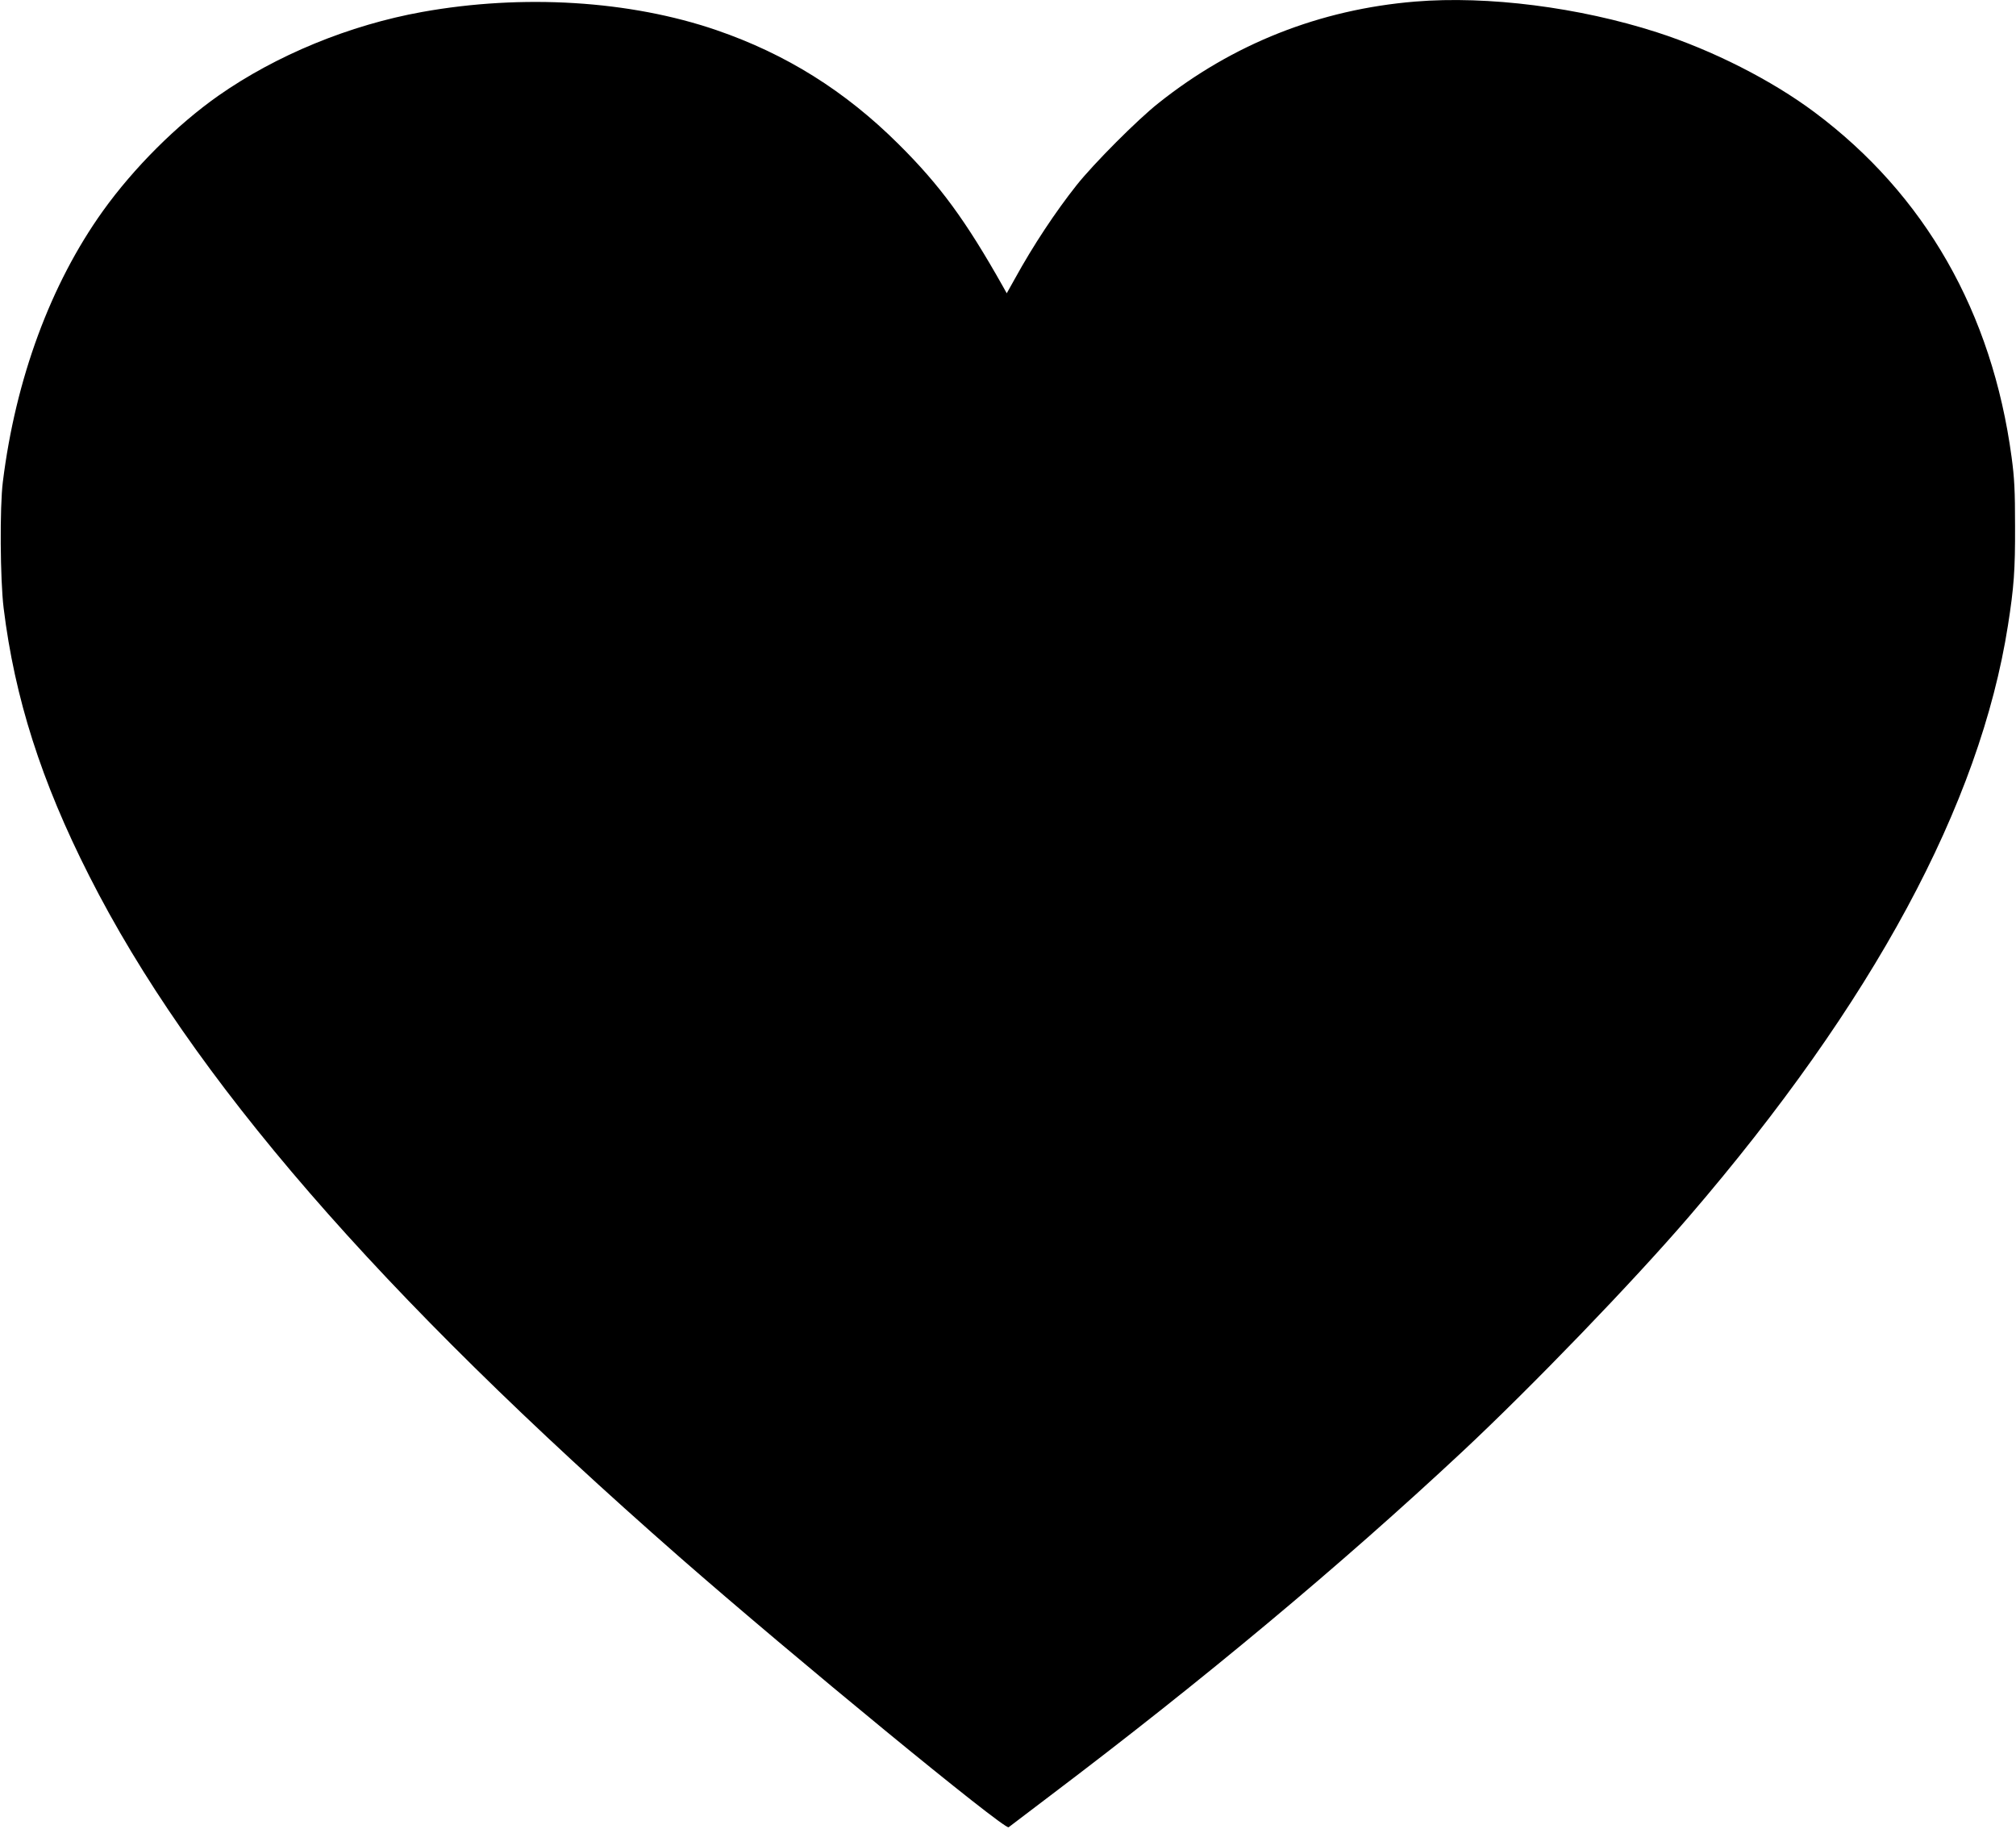  <svg version="1.0" xmlns="http://www.w3.org/2000/svg"
 width="1280pt" height="1161pt" viewBox="0 0 1280 1161"
 preserveAspectRatio="xMidYMid meet"><g transform="translate(0,1161) scale(0.1,-0.1)"
fill="#000000" stroke="none">
<path d="M8985 11600 c-605 -50 -1157 -268 -1630 -645 -133 -105 -410 -383
-519 -520 -134 -169 -276 -383 -392 -594 l-52 -93 -24 43 c-236 419 -400 643
-663 904 -340 338 -714 572 -1157 724 -549 188 -1229 230 -1868 115 -461 -83
-926 -274 -1294 -532 -263 -185 -536 -457 -733 -732 -332 -464 -554 -1066
-635 -1720 -20 -160 -17 -620 5 -800 70 -571 239 -1101 543 -1700 646 -1276
1838 -2651 3749 -4326 715 -626 2065 -1735 2089 -1715 6 5 126 96 266 202 971
734 1840 1459 2613 2181 443 414 1086 1081 1440 1493 1170 1361 1848 2618
2026 3755 38 242 46 352 45 630 0 225 -4 305 -22 438 -124 919 -550 1666
-1252 2190 -272 203 -646 393 -1000 507 -494 159 -1074 233 -1535 195z"/>
</g>
</svg>
